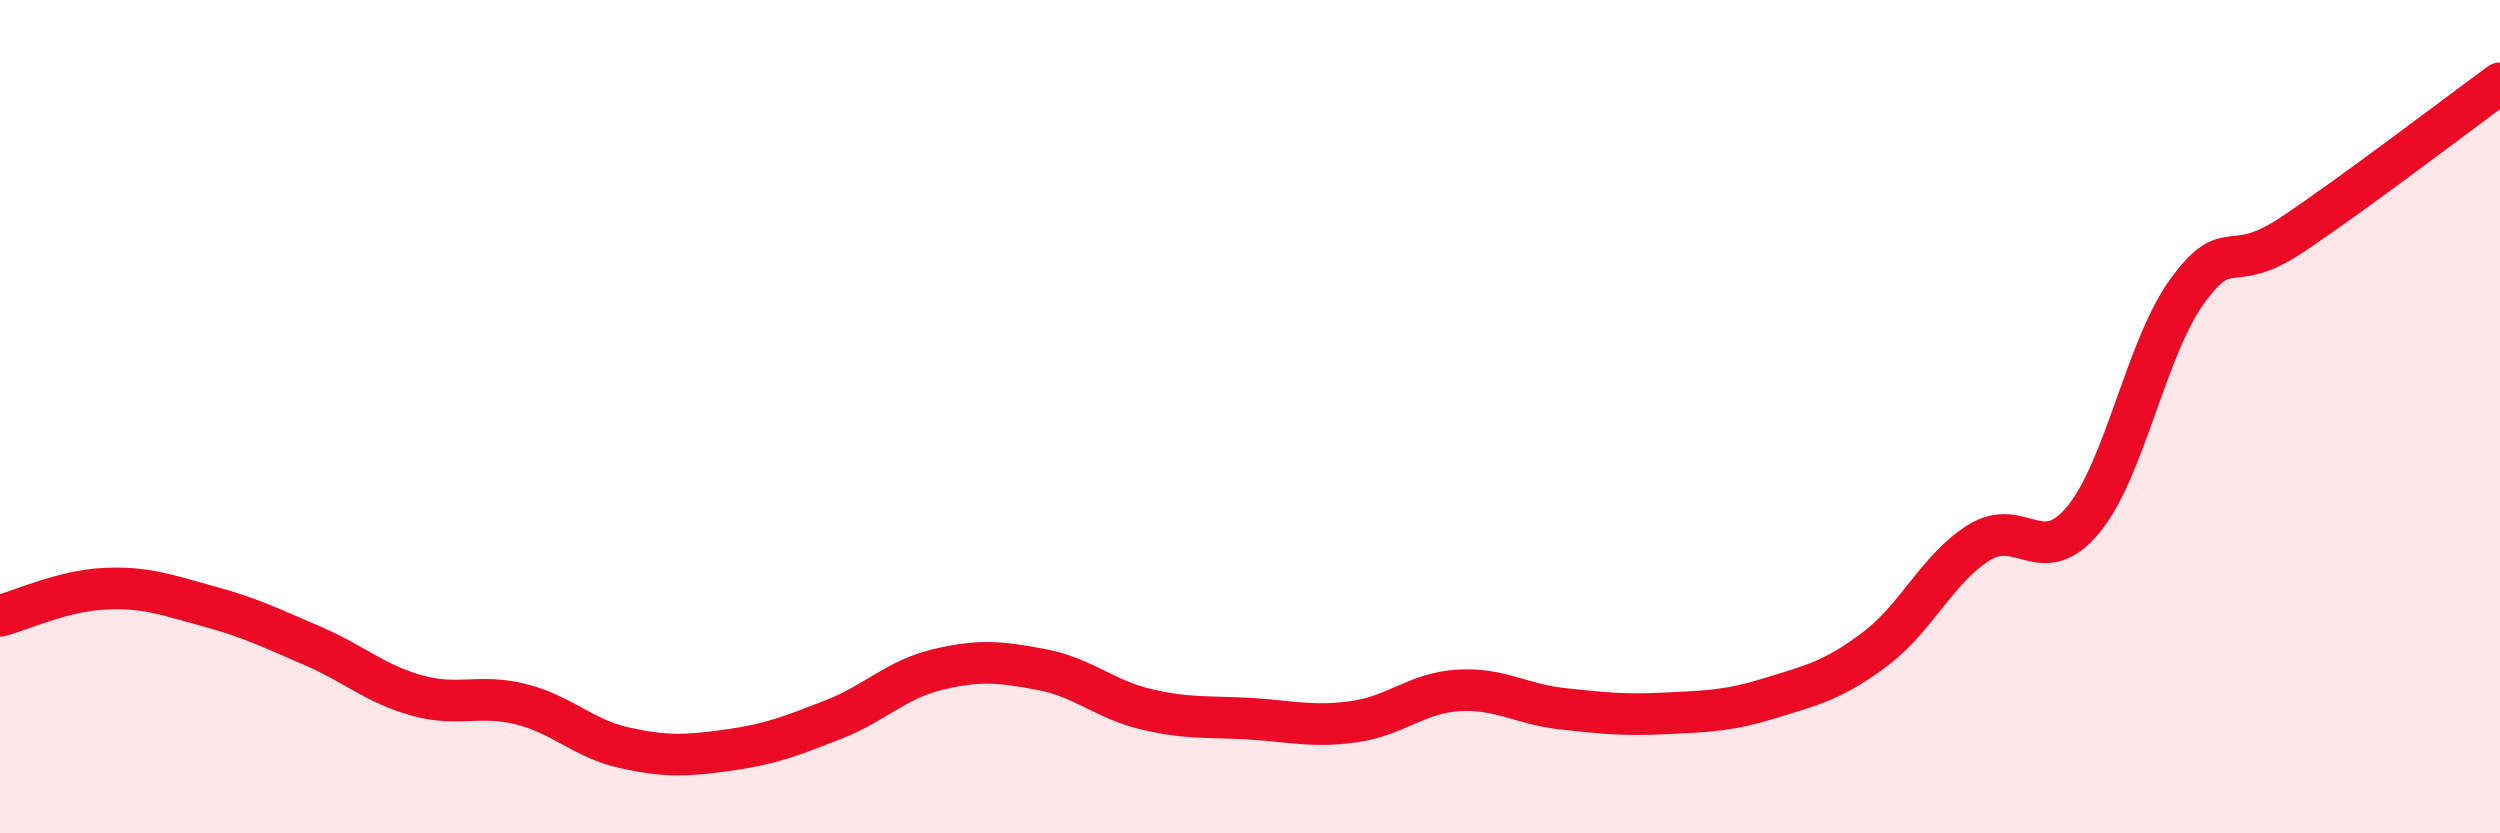 
    <svg width="60" height="20" viewBox="0 0 60 20" xmlns="http://www.w3.org/2000/svg">
      <path
        d="M 0,14.78 C 0.5,14.65 1.5,14.18 2.5,14.13 C 3.5,14.08 4,14.28 5,14.55 C 6,14.82 6.5,15.07 7.5,15.5 C 8.5,15.93 9,16.41 10,16.69 C 11,16.97 11.5,16.65 12.5,16.9 C 13.5,17.15 14,17.73 15,17.95 C 16,18.17 16.5,18.14 17.5,18 C 18.5,17.86 19,17.66 20,17.27 C 21,16.88 21.5,16.31 22.5,16.07 C 23.5,15.83 24,15.88 25,16.07 C 26,16.26 26.5,16.78 27.5,17.02 C 28.5,17.26 29,17.19 30,17.25 C 31,17.31 31.5,17.46 32.5,17.32 C 33.5,17.18 34,16.63 35,16.57 C 36,16.51 36.5,16.9 37.5,17.01 C 38.5,17.12 39,17.17 40,17.12 C 41,17.07 41.5,17.06 42.5,16.75 C 43.5,16.44 44,16.33 45,15.58 C 46,14.83 46.5,13.64 47.5,13.02 C 48.5,12.4 49,13.68 50,12.47 C 51,11.26 51.5,8.35 52.5,6.98 C 53.5,5.61 53.5,6.64 55,5.64 C 56.5,4.64 59,2.73 60,2L60 20L0 20Z"
        fill="#EB0A25"
        opacity="0.1"
        stroke-linecap="round"
        stroke-linejoin="round"
      />
      <path
        d="M 0,14.78 C 0.5,14.65 1.5,14.18 2.5,14.13 C 3.5,14.08 4,14.28 5,14.55 C 6,14.82 6.5,15.07 7.5,15.5 C 8.5,15.93 9,16.41 10,16.69 C 11,16.97 11.5,16.65 12.5,16.9 C 13.5,17.15 14,17.73 15,17.95 C 16,18.17 16.5,18.14 17.5,18 C 18.5,17.86 19,17.66 20,17.27 C 21,16.88 21.5,16.31 22.5,16.07 C 23.5,15.83 24,15.88 25,16.07 C 26,16.26 26.5,16.78 27.5,17.02 C 28.5,17.26 29,17.19 30,17.25 C 31,17.31 31.5,17.46 32.5,17.32 C 33.5,17.18 34,16.63 35,16.57 C 36,16.51 36.5,16.9 37.5,17.01 C 38.5,17.12 39,17.17 40,17.12 C 41,17.07 41.5,17.06 42.5,16.75 C 43.5,16.44 44,16.33 45,15.58 C 46,14.83 46.5,13.64 47.5,13.02 C 48.5,12.4 49,13.68 50,12.47 C 51,11.26 51.5,8.35 52.5,6.98 C 53.5,5.61 53.5,6.64 55,5.64 C 56.5,4.64 59,2.73 60,2"
        stroke="#EB0A25"
        stroke-width="1"
        fill="none"
        stroke-linecap="round"
        stroke-linejoin="round"
      />
    </svg>
  